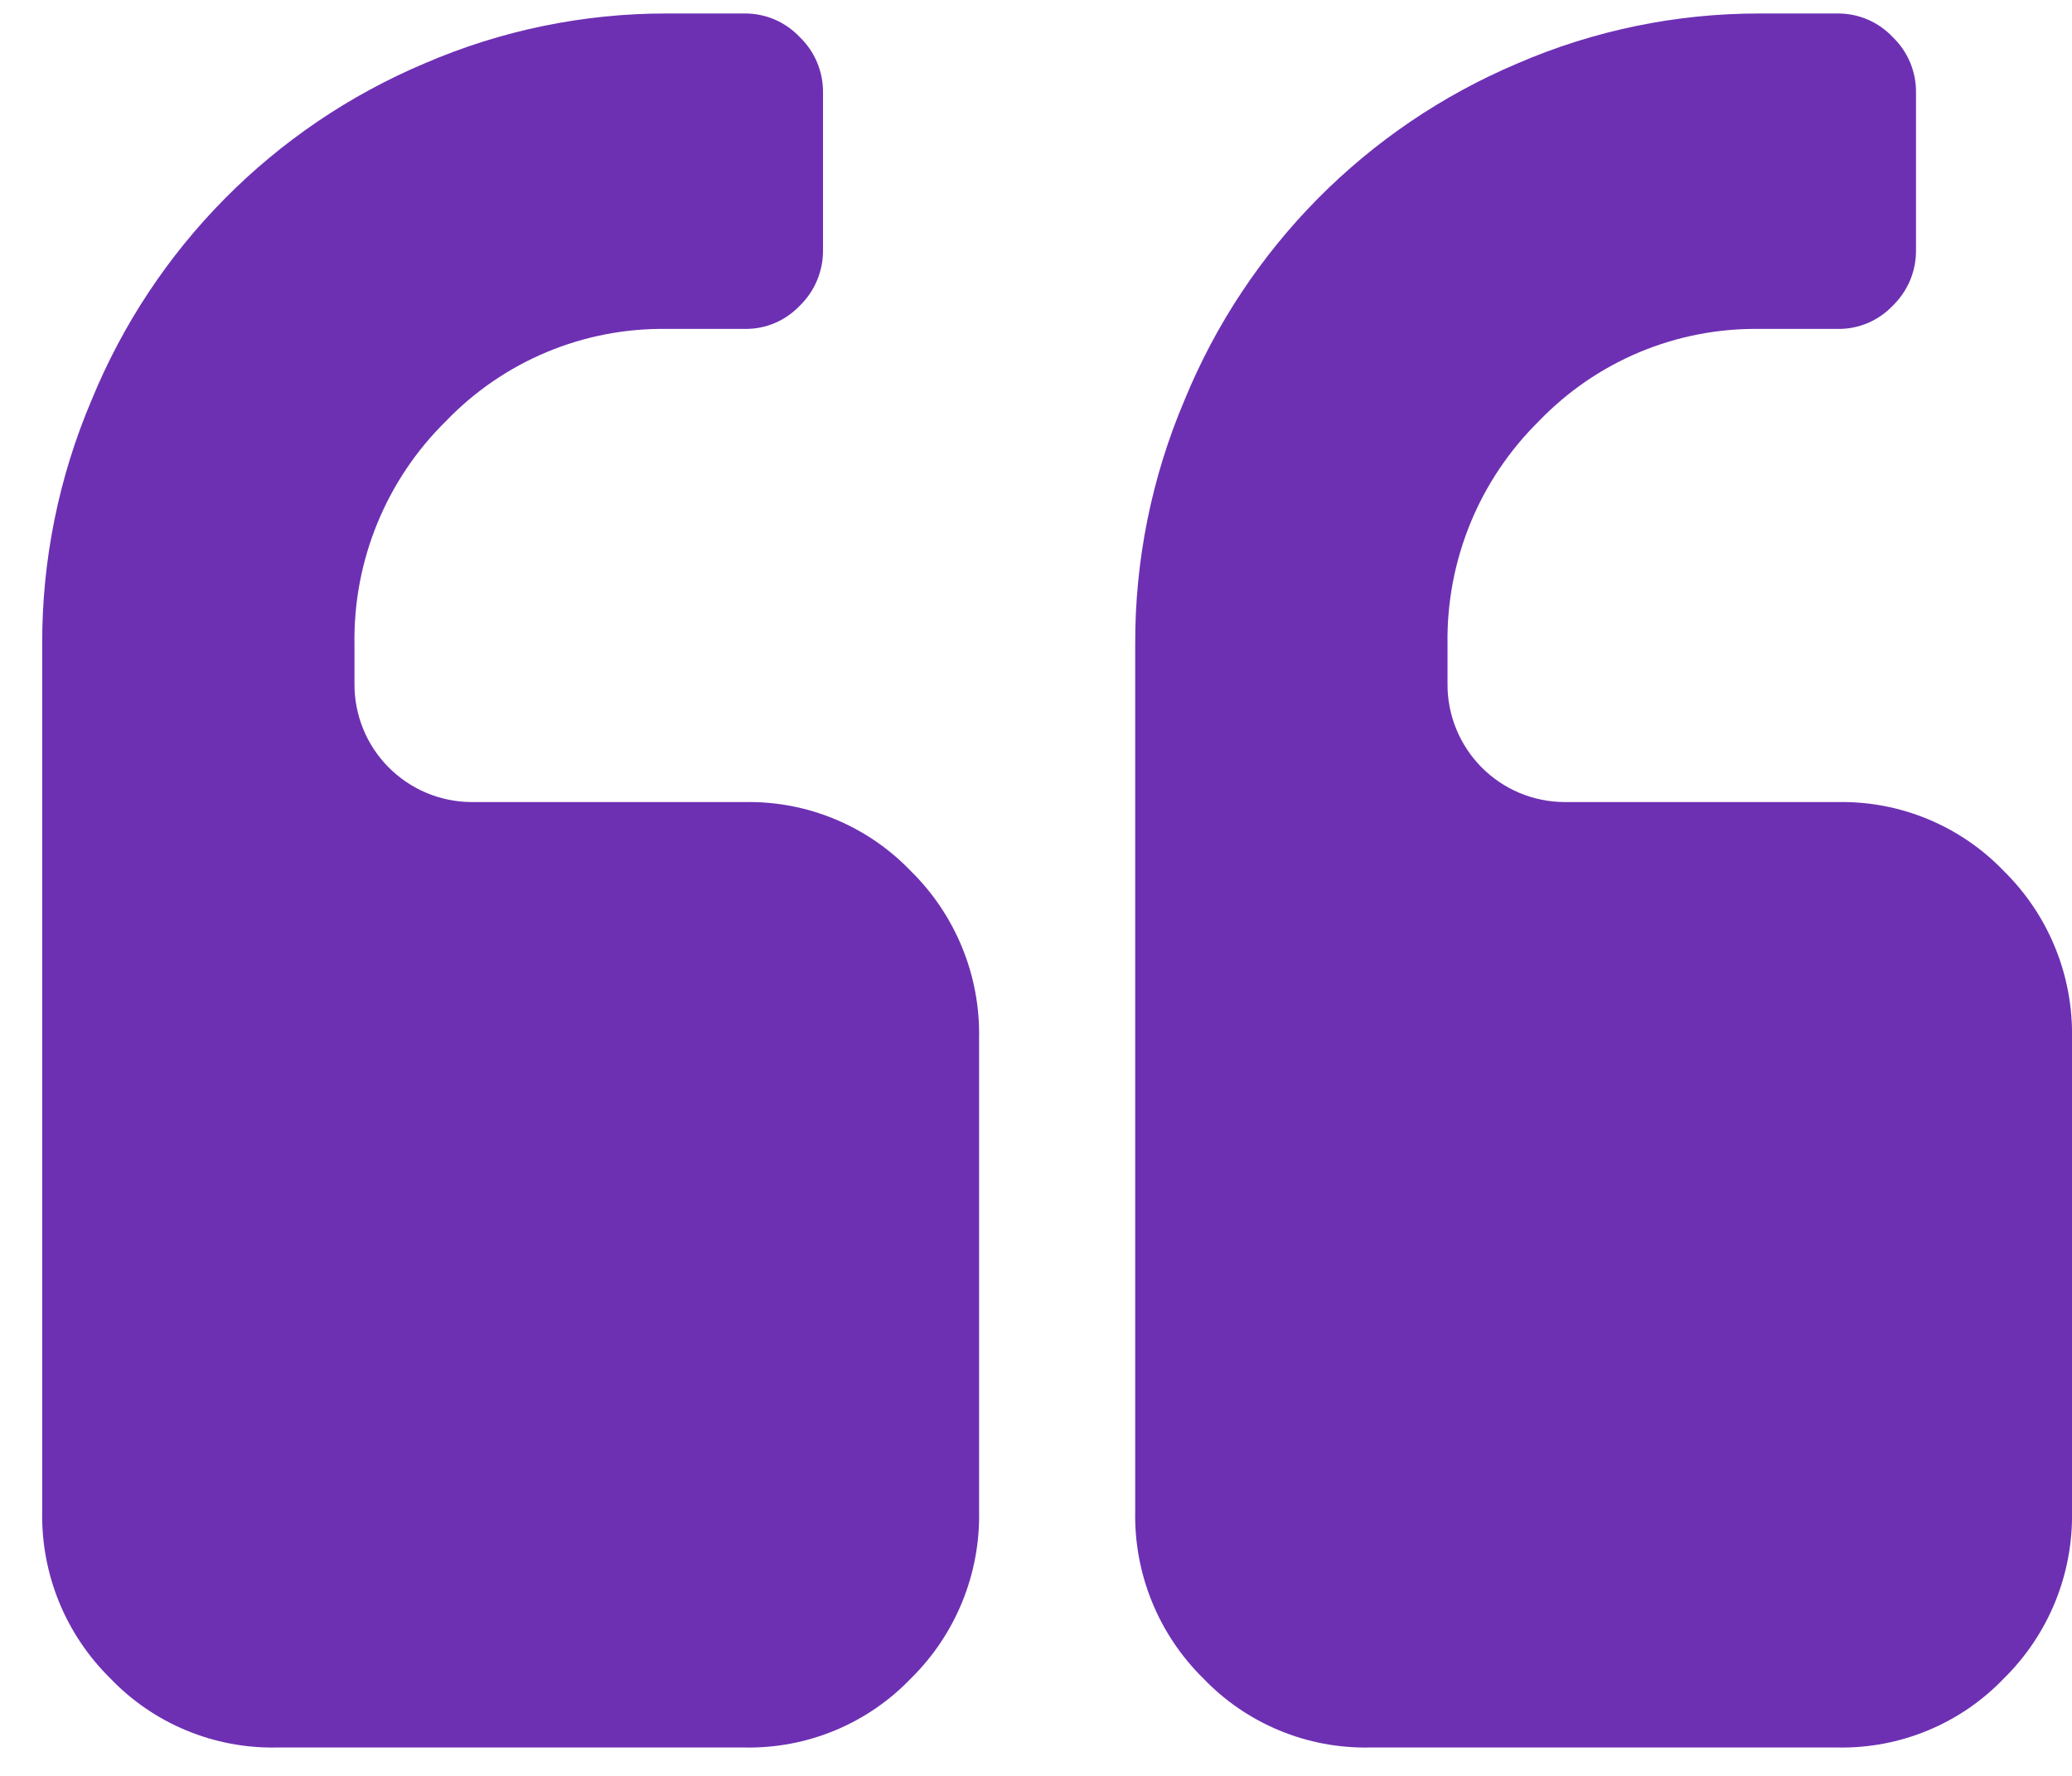 <svg width="49" height="42" viewBox="0 0 49 42" fill="none" xmlns="http://www.w3.org/2000/svg">
<path fill-rule="evenodd" clip-rule="evenodd" d="M17.615 18.969H11.153C10.787 18.968 10.425 18.894 10.087 18.753C9.75 18.611 9.444 18.404 9.186 18.144C8.929 17.884 8.725 17.576 8.588 17.237C8.45 16.898 8.38 16.535 8.383 16.169V15.239C8.367 14.258 8.551 13.284 8.923 12.377C9.295 11.469 9.847 10.646 10.547 9.959C11.221 9.257 12.033 8.701 12.931 8.326C13.829 7.951 14.795 7.765 15.768 7.779H17.615C17.858 7.782 18.099 7.735 18.323 7.64C18.546 7.545 18.748 7.405 18.915 7.229C19.09 7.059 19.229 6.855 19.323 6.63C19.417 6.405 19.465 6.163 19.463 5.919V2.189C19.466 1.945 19.418 1.703 19.324 1.477C19.23 1.252 19.091 1.048 18.915 0.879C18.748 0.701 18.547 0.56 18.323 0.463C18.1 0.367 17.858 0.318 17.615 0.319H15.768C13.799 0.316 11.85 0.718 10.042 1.499C6.468 3.007 3.637 5.869 2.167 9.459C1.389 11.286 0.991 13.253 0.998 15.239V35.739C0.983 36.474 1.119 37.205 1.396 37.886C1.674 38.567 2.089 39.184 2.614 39.699C3.12 40.227 3.73 40.644 4.405 40.924C5.08 41.205 5.806 41.342 6.537 41.329H17.615C18.346 41.342 19.072 41.205 19.747 40.924C20.422 40.644 21.032 40.227 21.538 39.699C22.063 39.184 22.477 38.567 22.755 37.886C23.033 37.205 23.169 36.474 23.154 35.739V24.559C23.169 23.823 23.033 23.093 22.755 22.412C22.477 21.731 22.063 21.114 21.538 20.599C21.032 20.071 20.422 19.654 19.747 19.374C19.072 19.093 18.346 18.955 17.615 18.969V18.969ZM47.386 20.599C46.88 20.071 46.27 19.654 45.595 19.374C44.92 19.093 44.194 18.955 43.463 18.969H37C36.634 18.968 36.272 18.894 35.935 18.753C35.597 18.611 35.291 18.404 35.034 18.144C34.777 17.884 34.574 17.575 34.436 17.236C34.298 16.897 34.229 16.535 34.232 16.169V15.239C34.216 14.258 34.4 13.285 34.771 12.377C35.143 11.469 35.695 10.647 36.394 9.959C37.069 9.257 37.88 8.701 38.778 8.326C39.677 7.951 40.643 7.765 41.616 7.779H43.462C43.705 7.782 43.946 7.735 44.17 7.64C44.393 7.545 44.595 7.405 44.762 7.229C44.937 7.059 45.076 6.855 45.171 6.63C45.265 6.405 45.313 6.163 45.311 5.919V2.189C45.314 1.945 45.266 1.702 45.172 1.477C45.078 1.252 44.938 1.048 44.762 0.879C44.596 0.701 44.394 0.56 44.17 0.463C43.947 0.367 43.706 0.318 43.462 0.319H41.616C39.646 0.316 37.697 0.717 35.889 1.499C32.316 3.008 29.485 5.87 28.014 9.459C27.236 11.286 26.839 13.253 26.846 15.239V35.739C26.831 36.474 26.966 37.205 27.244 37.886C27.522 38.567 27.936 39.184 28.461 39.699C28.967 40.227 29.577 40.644 30.252 40.924C30.927 41.205 31.653 41.342 32.384 41.329H43.462C44.193 41.342 44.919 41.205 45.594 40.924C46.269 40.644 46.879 40.227 47.385 39.699C47.91 39.184 48.324 38.567 48.602 37.886C48.879 37.205 49.015 36.474 49 35.739V24.559C49.015 23.824 48.88 23.093 48.602 22.412C48.325 21.731 47.911 21.114 47.386 20.599V20.599Z" fill="#6D30B3"/>
</svg>

